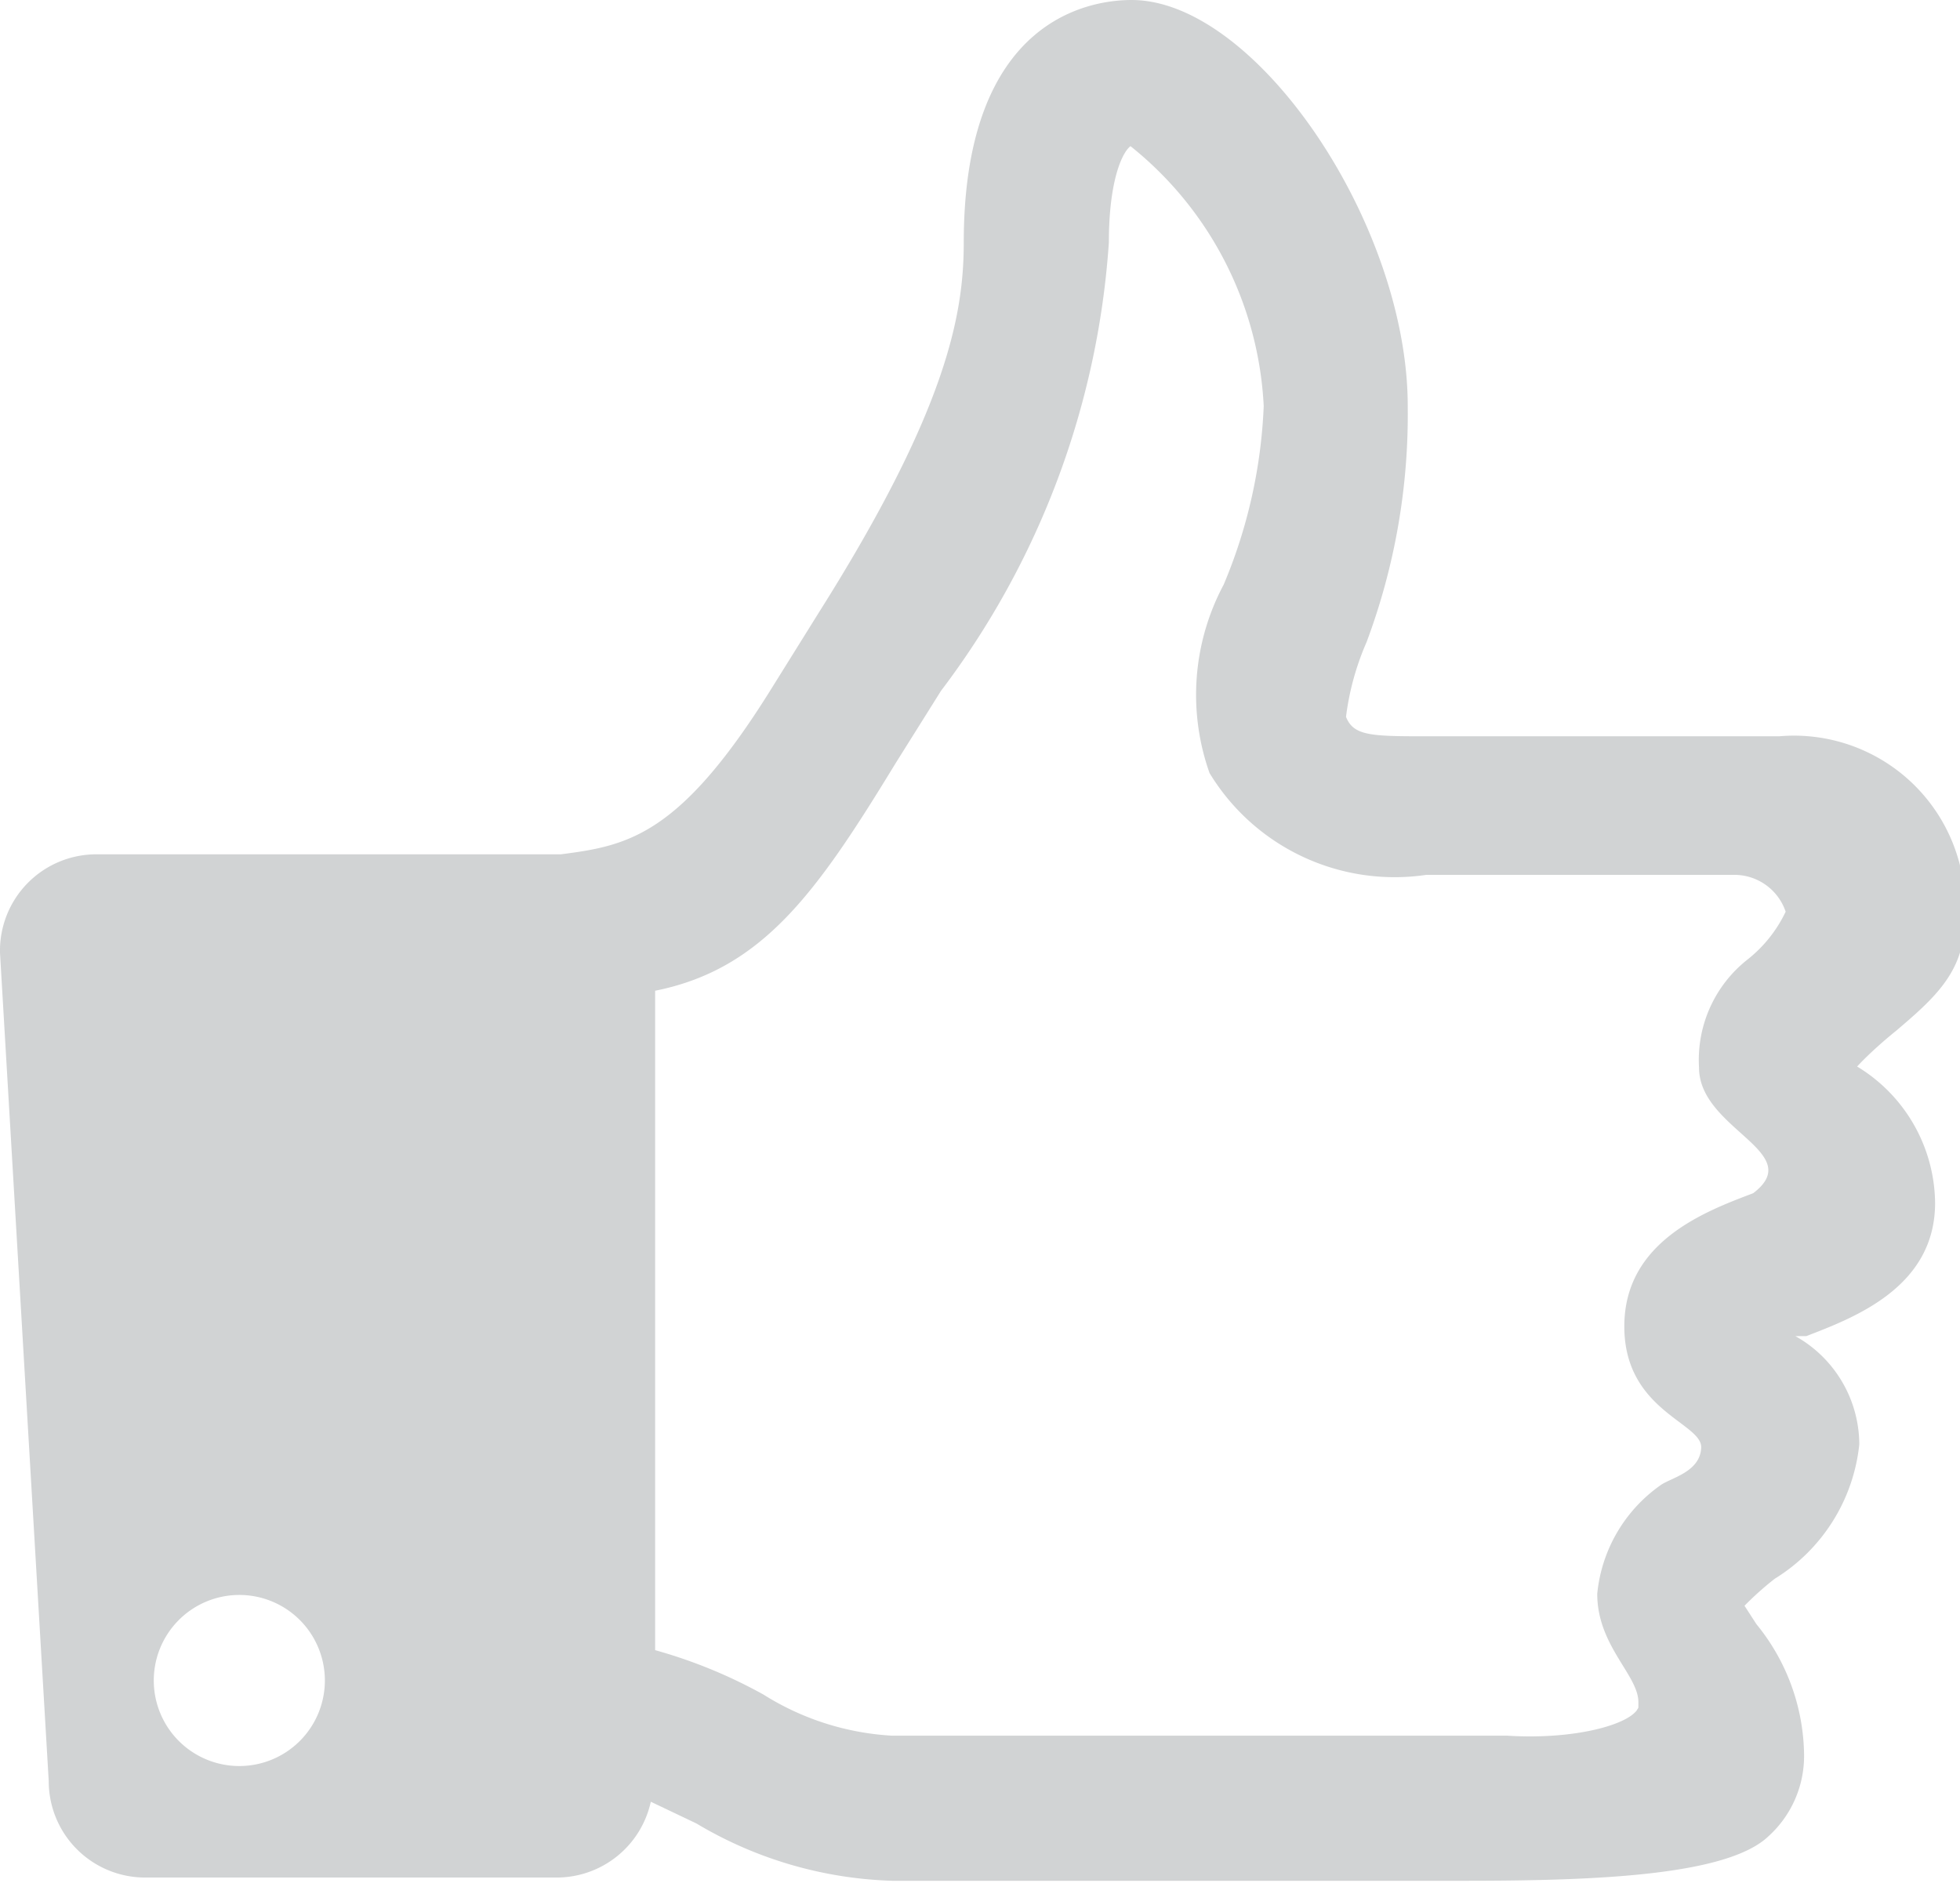 <?xml version="1.0" encoding="UTF-8"?> <svg xmlns="http://www.w3.org/2000/svg" viewBox="0 0 18.1 17.39"> <defs> <style>.cls-2{fill:#d1d3d4;}</style> </defs> <title>bms-benefits-04</title> <path class="cls-2" d="M17.15,9.85l0,0c.1-.11.26-.25.36-.33.34-.29.63-.54.63-1A1.58,1.58,0,0,0,16.43,6.8c-.58,0-1.38,0-2,0l-1.1,0h-.13c-.53,0-.7,0-.77-.18a2.49,2.49,0,0,1,.19-.69A6,6,0,0,0,13,3.75C13,2.07,11.6,0,10.45,0,10.08,0,8.9.16,8.9,2.24c0,.67-.16,1.55-1.34,3.42l-.43.69C6.28,7.72,5.8,7.81,5.18,7.89l-.55,0H.89A.89.89,0,0,0,0,8.8l.45,7.65a.89.89,0,0,0,.89.89h3.8a.89.89,0,0,0,.87-.7l.42.2a3.74,3.74,0,0,0,1.81.53h5.29c1.23,0,2.42-.05,2.8-.41a1,1,0,0,0,.33-.76A1.94,1.94,0,0,0,16.22,15l-.11-.17a2.82,2.82,0,0,1,.28-.25,1.66,1.66,0,0,0,.78-1.24,1.15,1.15,0,0,0-.59-1l.1,0c.44-.17,1.19-.45,1.19-1.23A1.49,1.49,0,0,0,17.15,9.85ZM2.23,16.31A.79.79,0,1,1,3,15.51.79.79,0,0,1,2.23,16.31ZM16.14,8.86a1.18,1.18,0,0,0-.45,1c0,.57,1,.78.5,1.16-.45.17-1.19.45-1.19,1.23s.72.89.71,1.12-.29.28-.38.35a1.39,1.39,0,0,0-.58,1c0,.48.38.75.38,1h0v.05s0,0,0,0c-.06.15-.57.3-1.21.26l-.38,0H8.24a2.49,2.49,0,0,1-1.19-.38,4.6,4.6,0,0,0-1-.41V9.15c1-.2,1.5-.92,2.22-2.1l.42-.67a7.71,7.71,0,0,0,1.55-4.14c0-.59.13-.84.2-.89a3.28,3.28,0,0,1,1.23,2.4A4.73,4.73,0,0,1,11.3,5.4a2.16,2.16,0,0,0-.13,1.74,2,2,0,0,0,2,.94h.12l1.07,0c.67,0,1,0,1.64,0a.5.5,0,0,1,.49.34A1.24,1.24,0,0,1,16.14,8.86Zm-1,6.94v0S15.11,15.77,15.12,15.8Z"></path> </svg> 